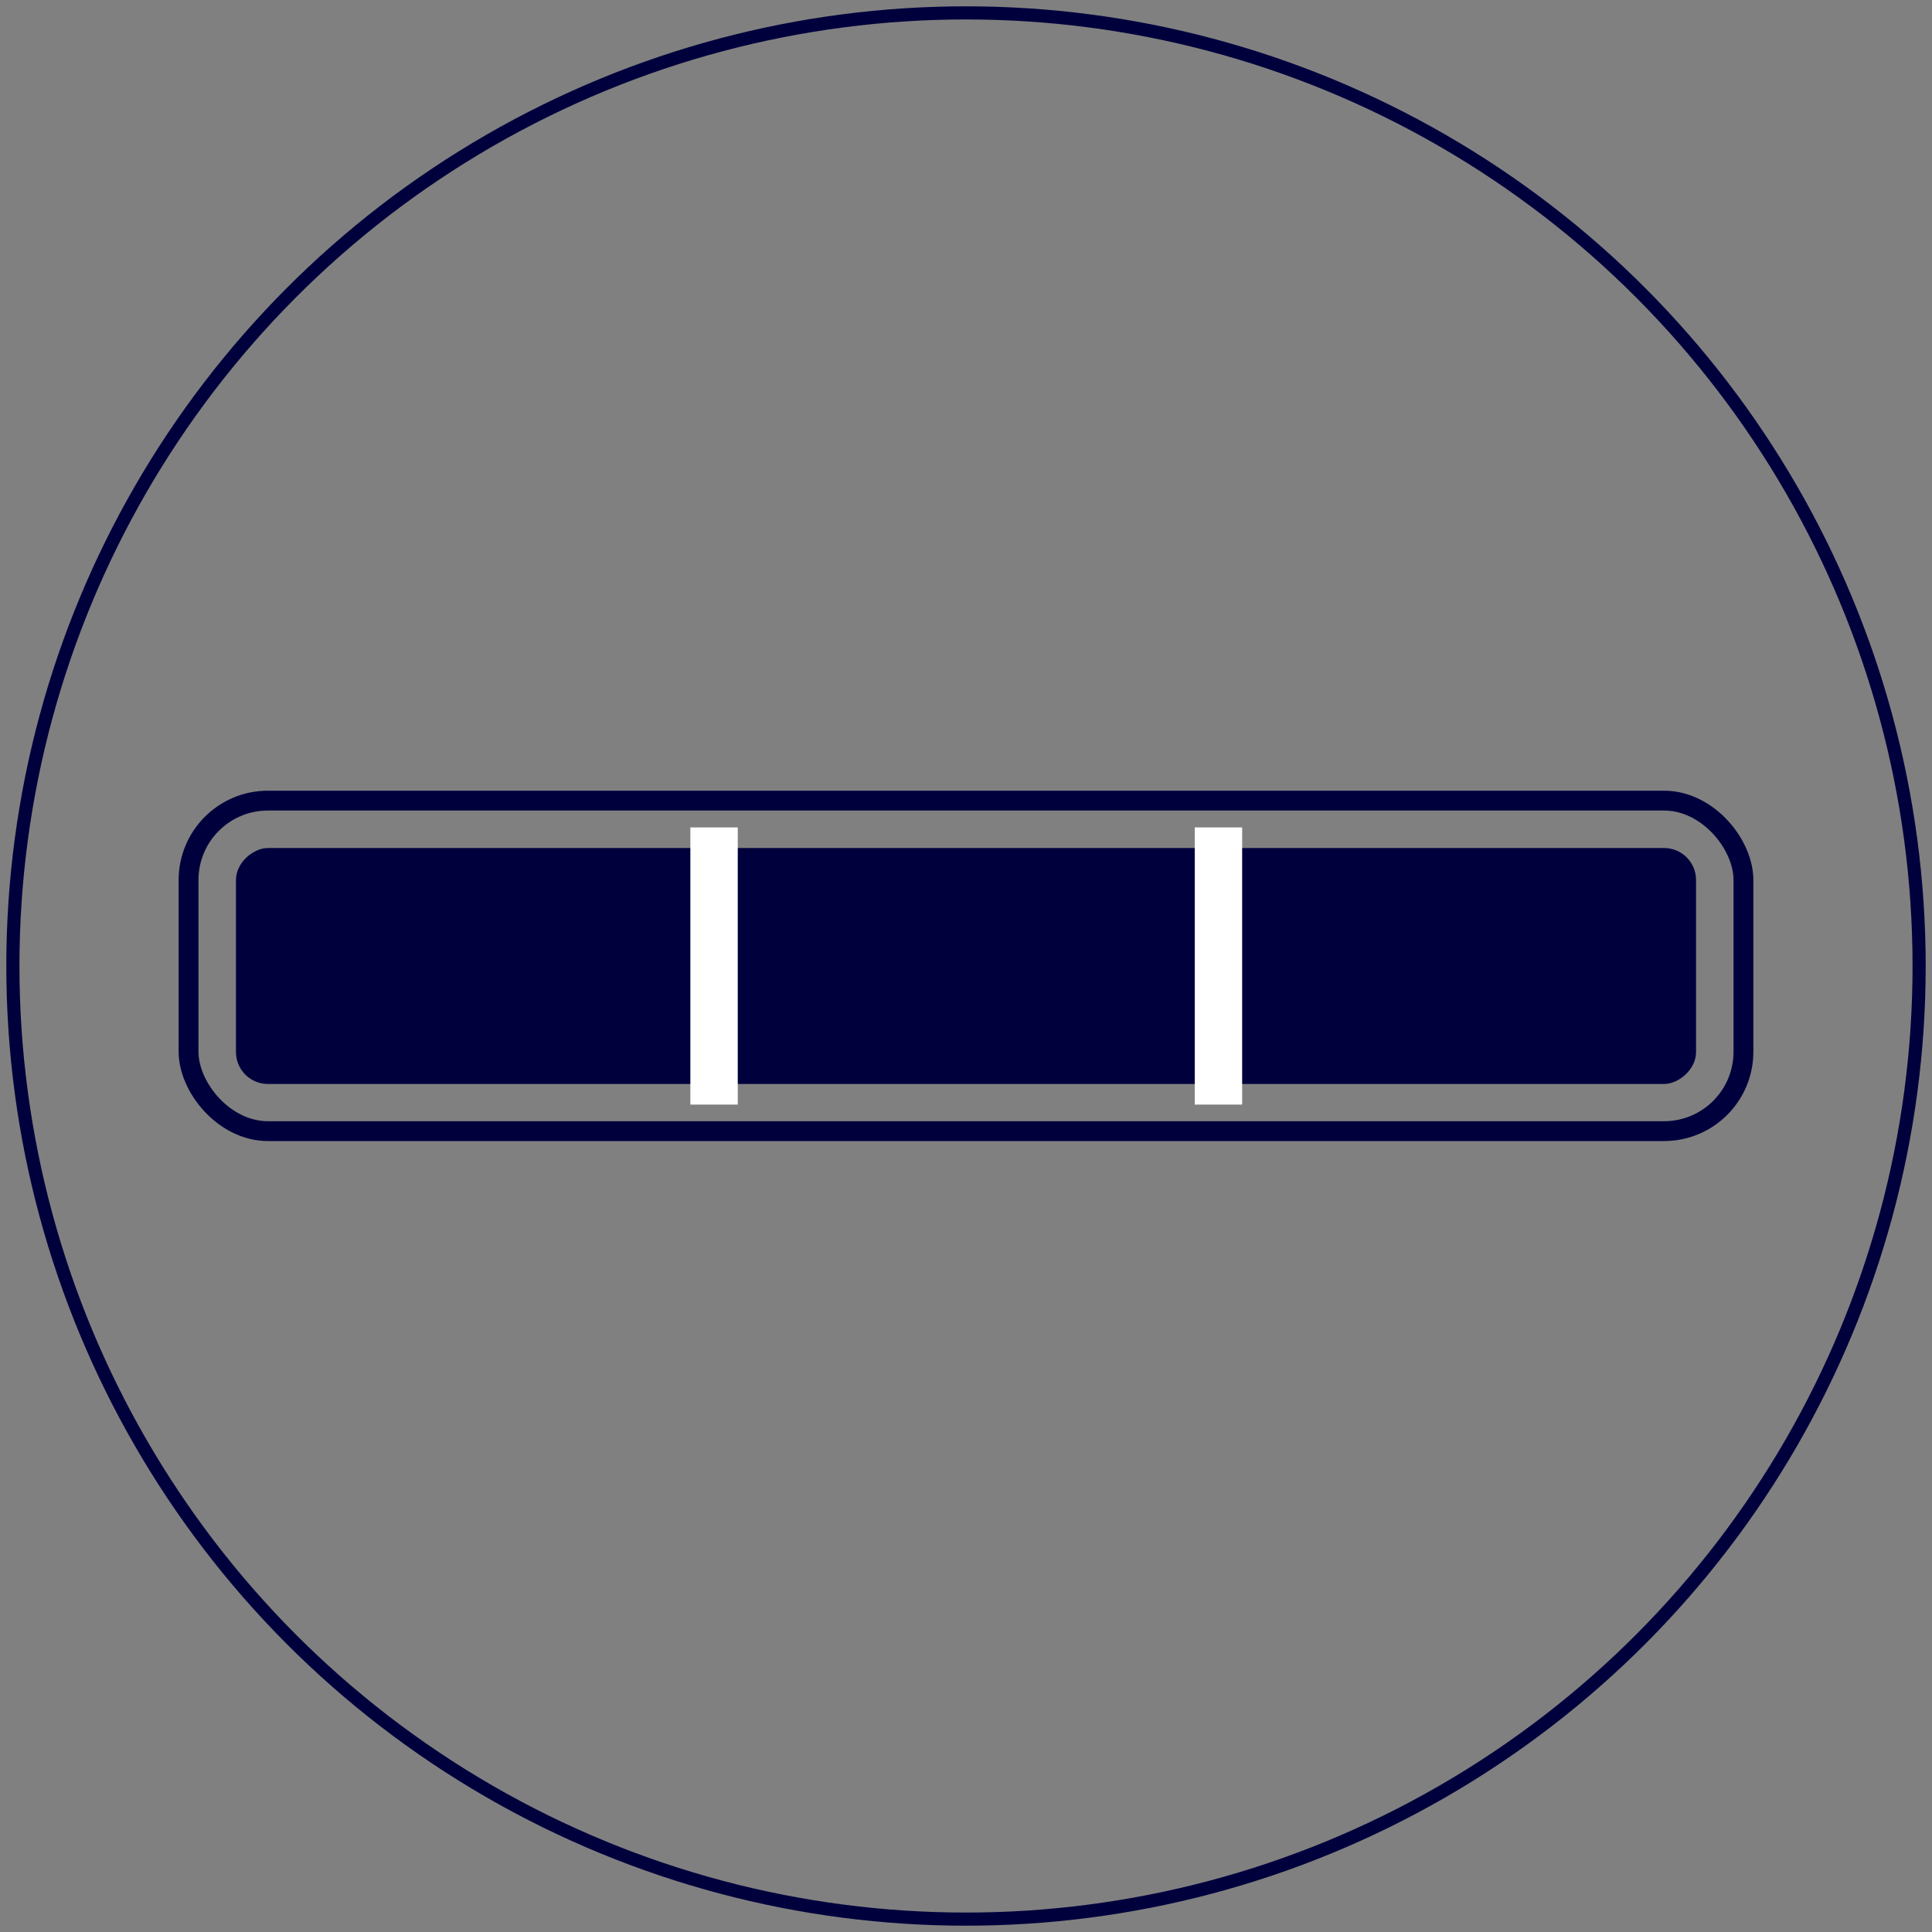 <svg id="Layer_1" data-name="Layer 1" xmlns="http://www.w3.org/2000/svg" viewBox="0 0 75 75"><rect x="0" y="0" width="75" height="75" fill="#808080" stroke="none"/><defs><style>.cls-1,.cls-2,.cls-4{fill:none;stroke-miterlimit:10;}.cls-1{stroke:#00003d;stroke-width:0.51px;}.cls-2{stroke:#00003d;stroke-width:0.77px;}.cls-3{fill:#00003d;}.cls-4{stroke:#fff;stroke-width:1.84px;}</style></defs><title>3 Comfortzones</title><circle class="cls-1" cx="37.5" cy="37.5" r="37"/><rect class="cls-2" x="7.32" y="31.08" width="60.36" height="12.83" rx="3.08" ry="3.08"/><rect class="cls-3" x="32.92" y="9.16" width="9.16" height="56.68" rx="1.24" ry="1.24" transform="translate(75 0) rotate(90)"/><line class="cls-4" x1="27.72" y1="32.12" x2="27.72" y2="42.88"/><line class="cls-4" x1="47.3" y1="32.12" x2="47.3" y2="42.88"/></svg>